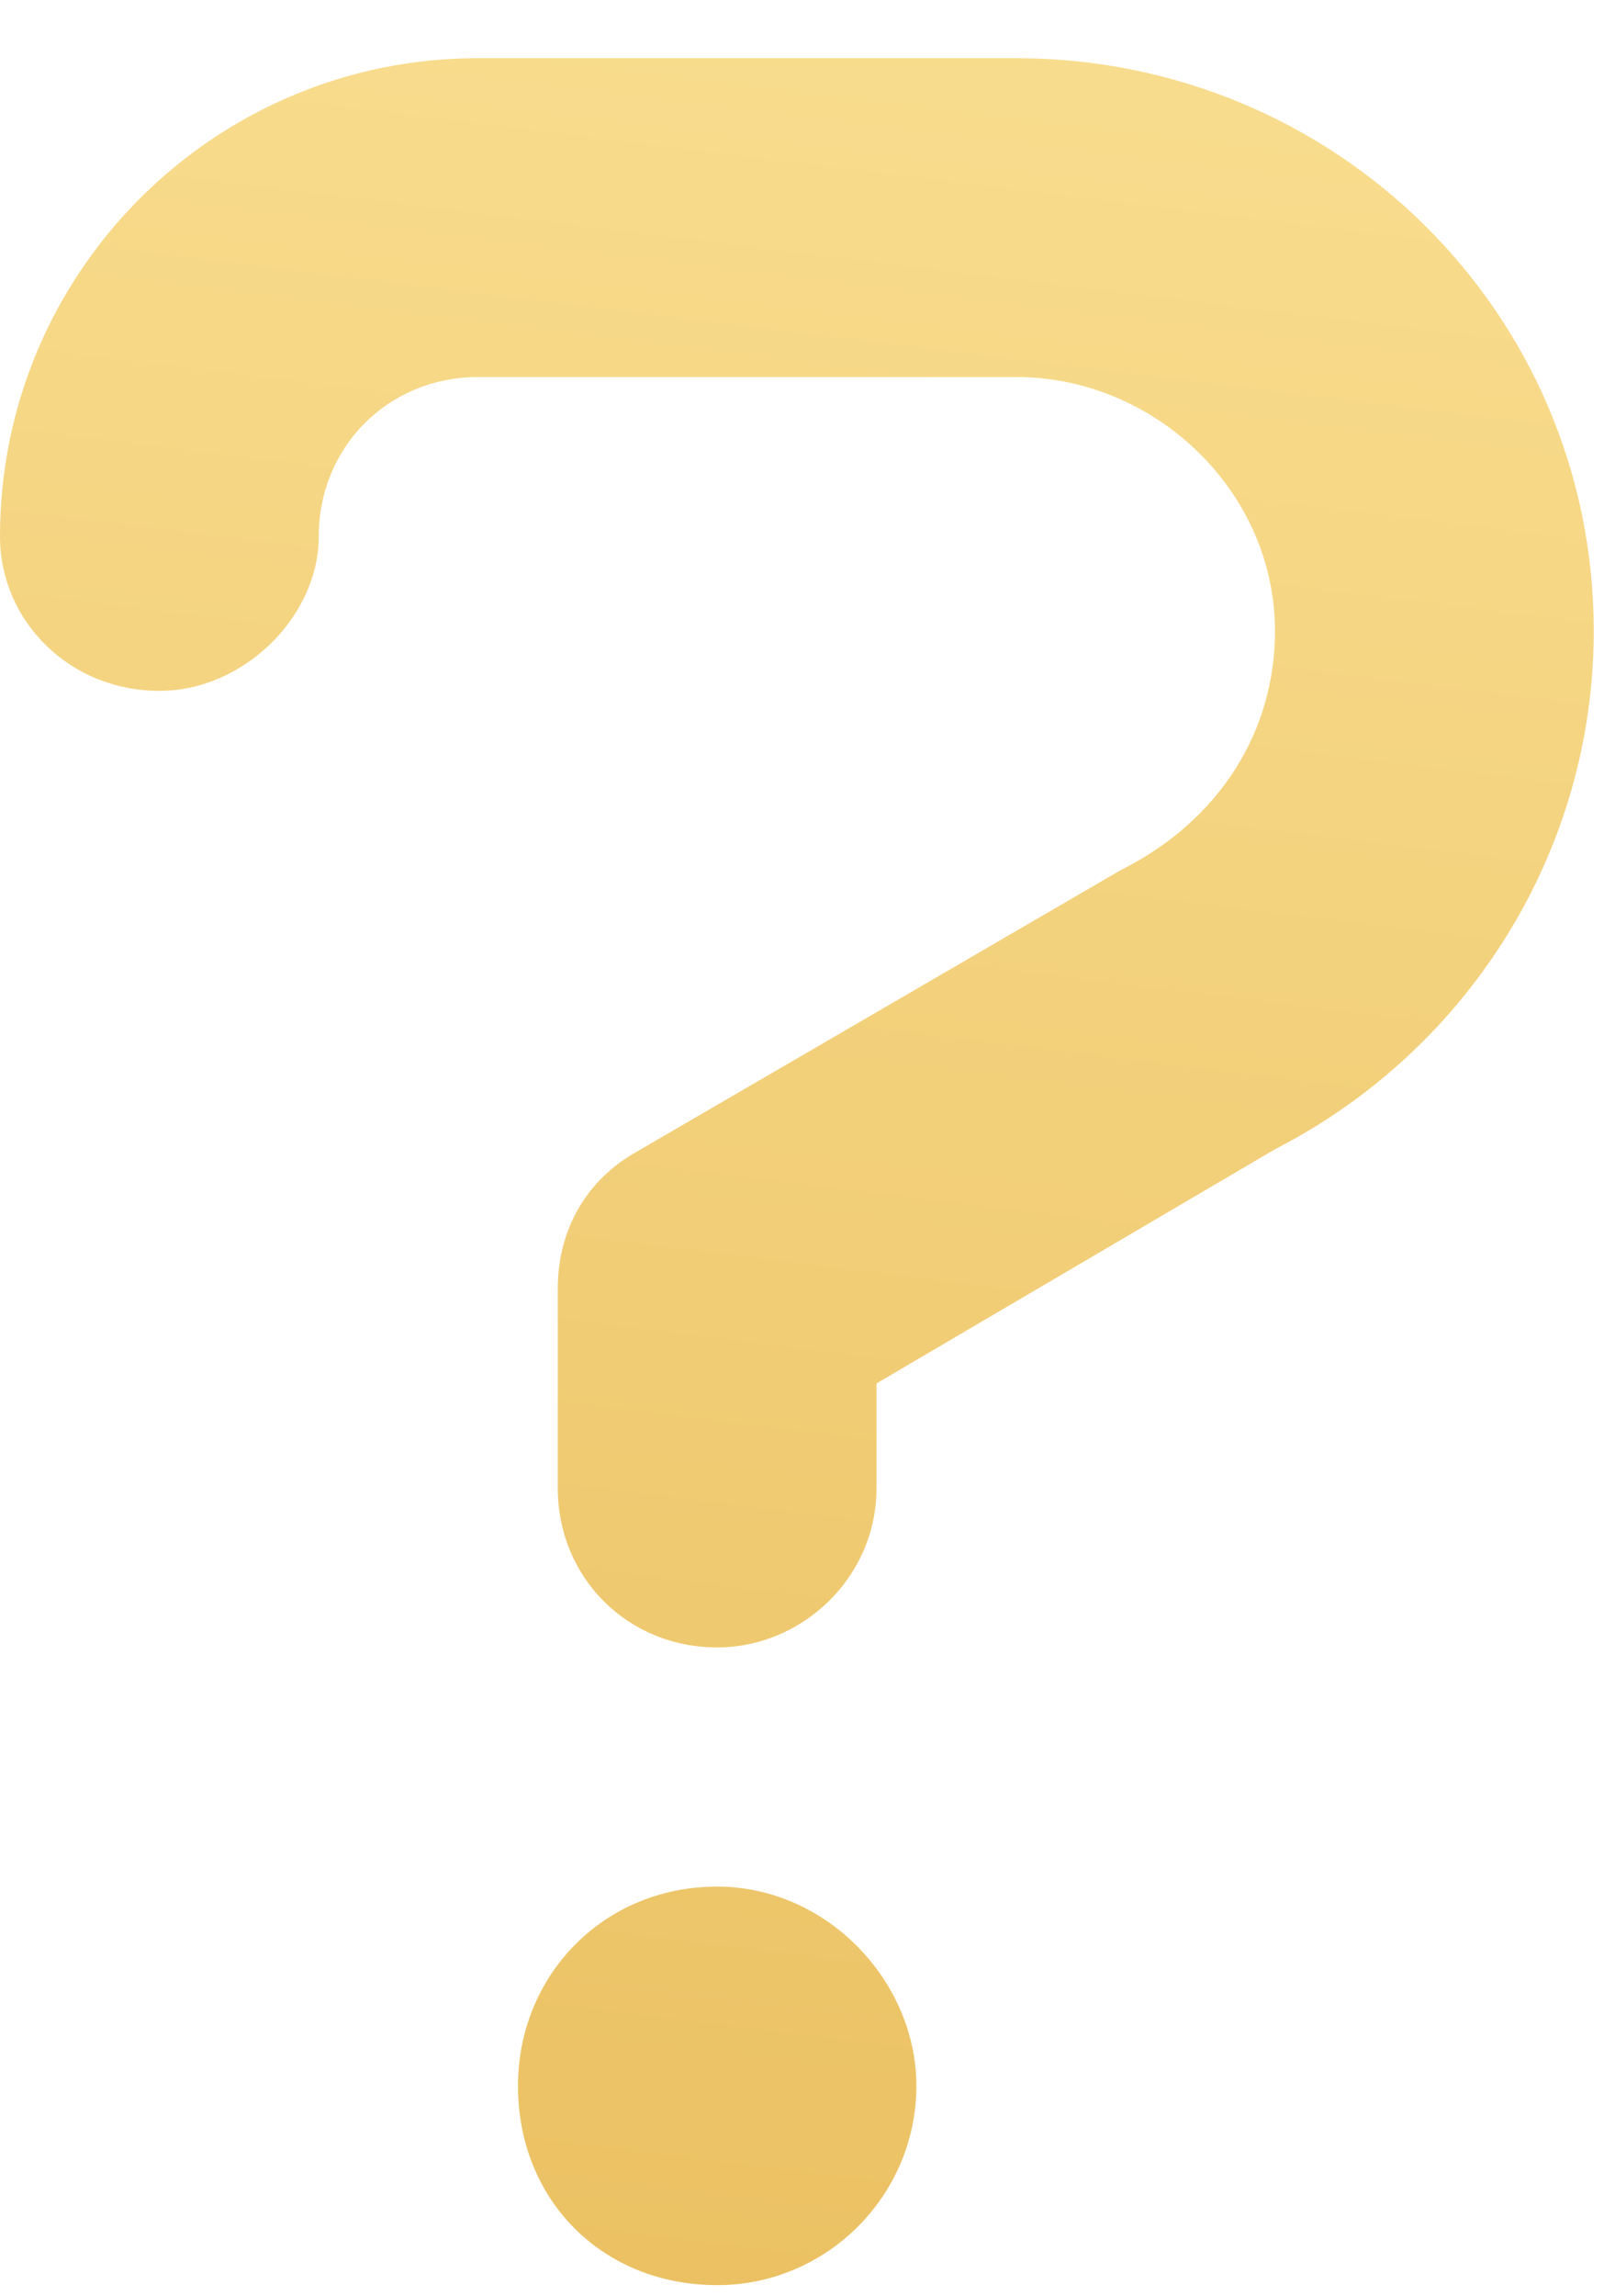 <?xml version="1.0" encoding="UTF-8"?> <svg xmlns="http://www.w3.org/2000/svg" width="19" height="27" viewBox="0 0 19 27" fill="none"> <path d="M11.953 0.684C15.703 0.684 18.75 3.672 18.75 7.422C18.75 10 17.285 12.344 15 13.516L10.312 16.27V17.5C10.312 18.555 9.434 19.375 8.438 19.375C7.383 19.375 6.562 18.555 6.562 17.5V15.156C6.562 14.512 6.855 13.926 7.441 13.574L13.184 10.234C14.355 9.648 15 8.594 15 7.422C15 5.781 13.594 4.434 11.953 4.434H5.625C4.57 4.434 3.75 5.254 3.75 6.309C3.75 7.246 2.871 8.125 1.875 8.125C0.82 8.125 0 7.305 0 6.309C0 3.203 2.52 0.684 5.625 0.684H11.953ZM8.438 22.188C9.727 22.188 10.781 23.301 10.781 24.531C10.781 25.82 9.727 26.875 8.438 26.875C7.09 26.875 6.094 25.879 6.094 24.531C6.094 23.242 7.09 22.188 8.438 22.188Z" fill="url(#paint0_linear_103_114)"></path> <defs> <linearGradient id="paint0_linear_103_114" x1="10.107" y1="-1" x2="6.468" y2="28.563" gradientUnits="userSpaceOnUse"> <stop stop-color="#F9DE90"></stop> <stop offset="1" stop-color="#EABF60"></stop> </linearGradient> </defs> </svg> 